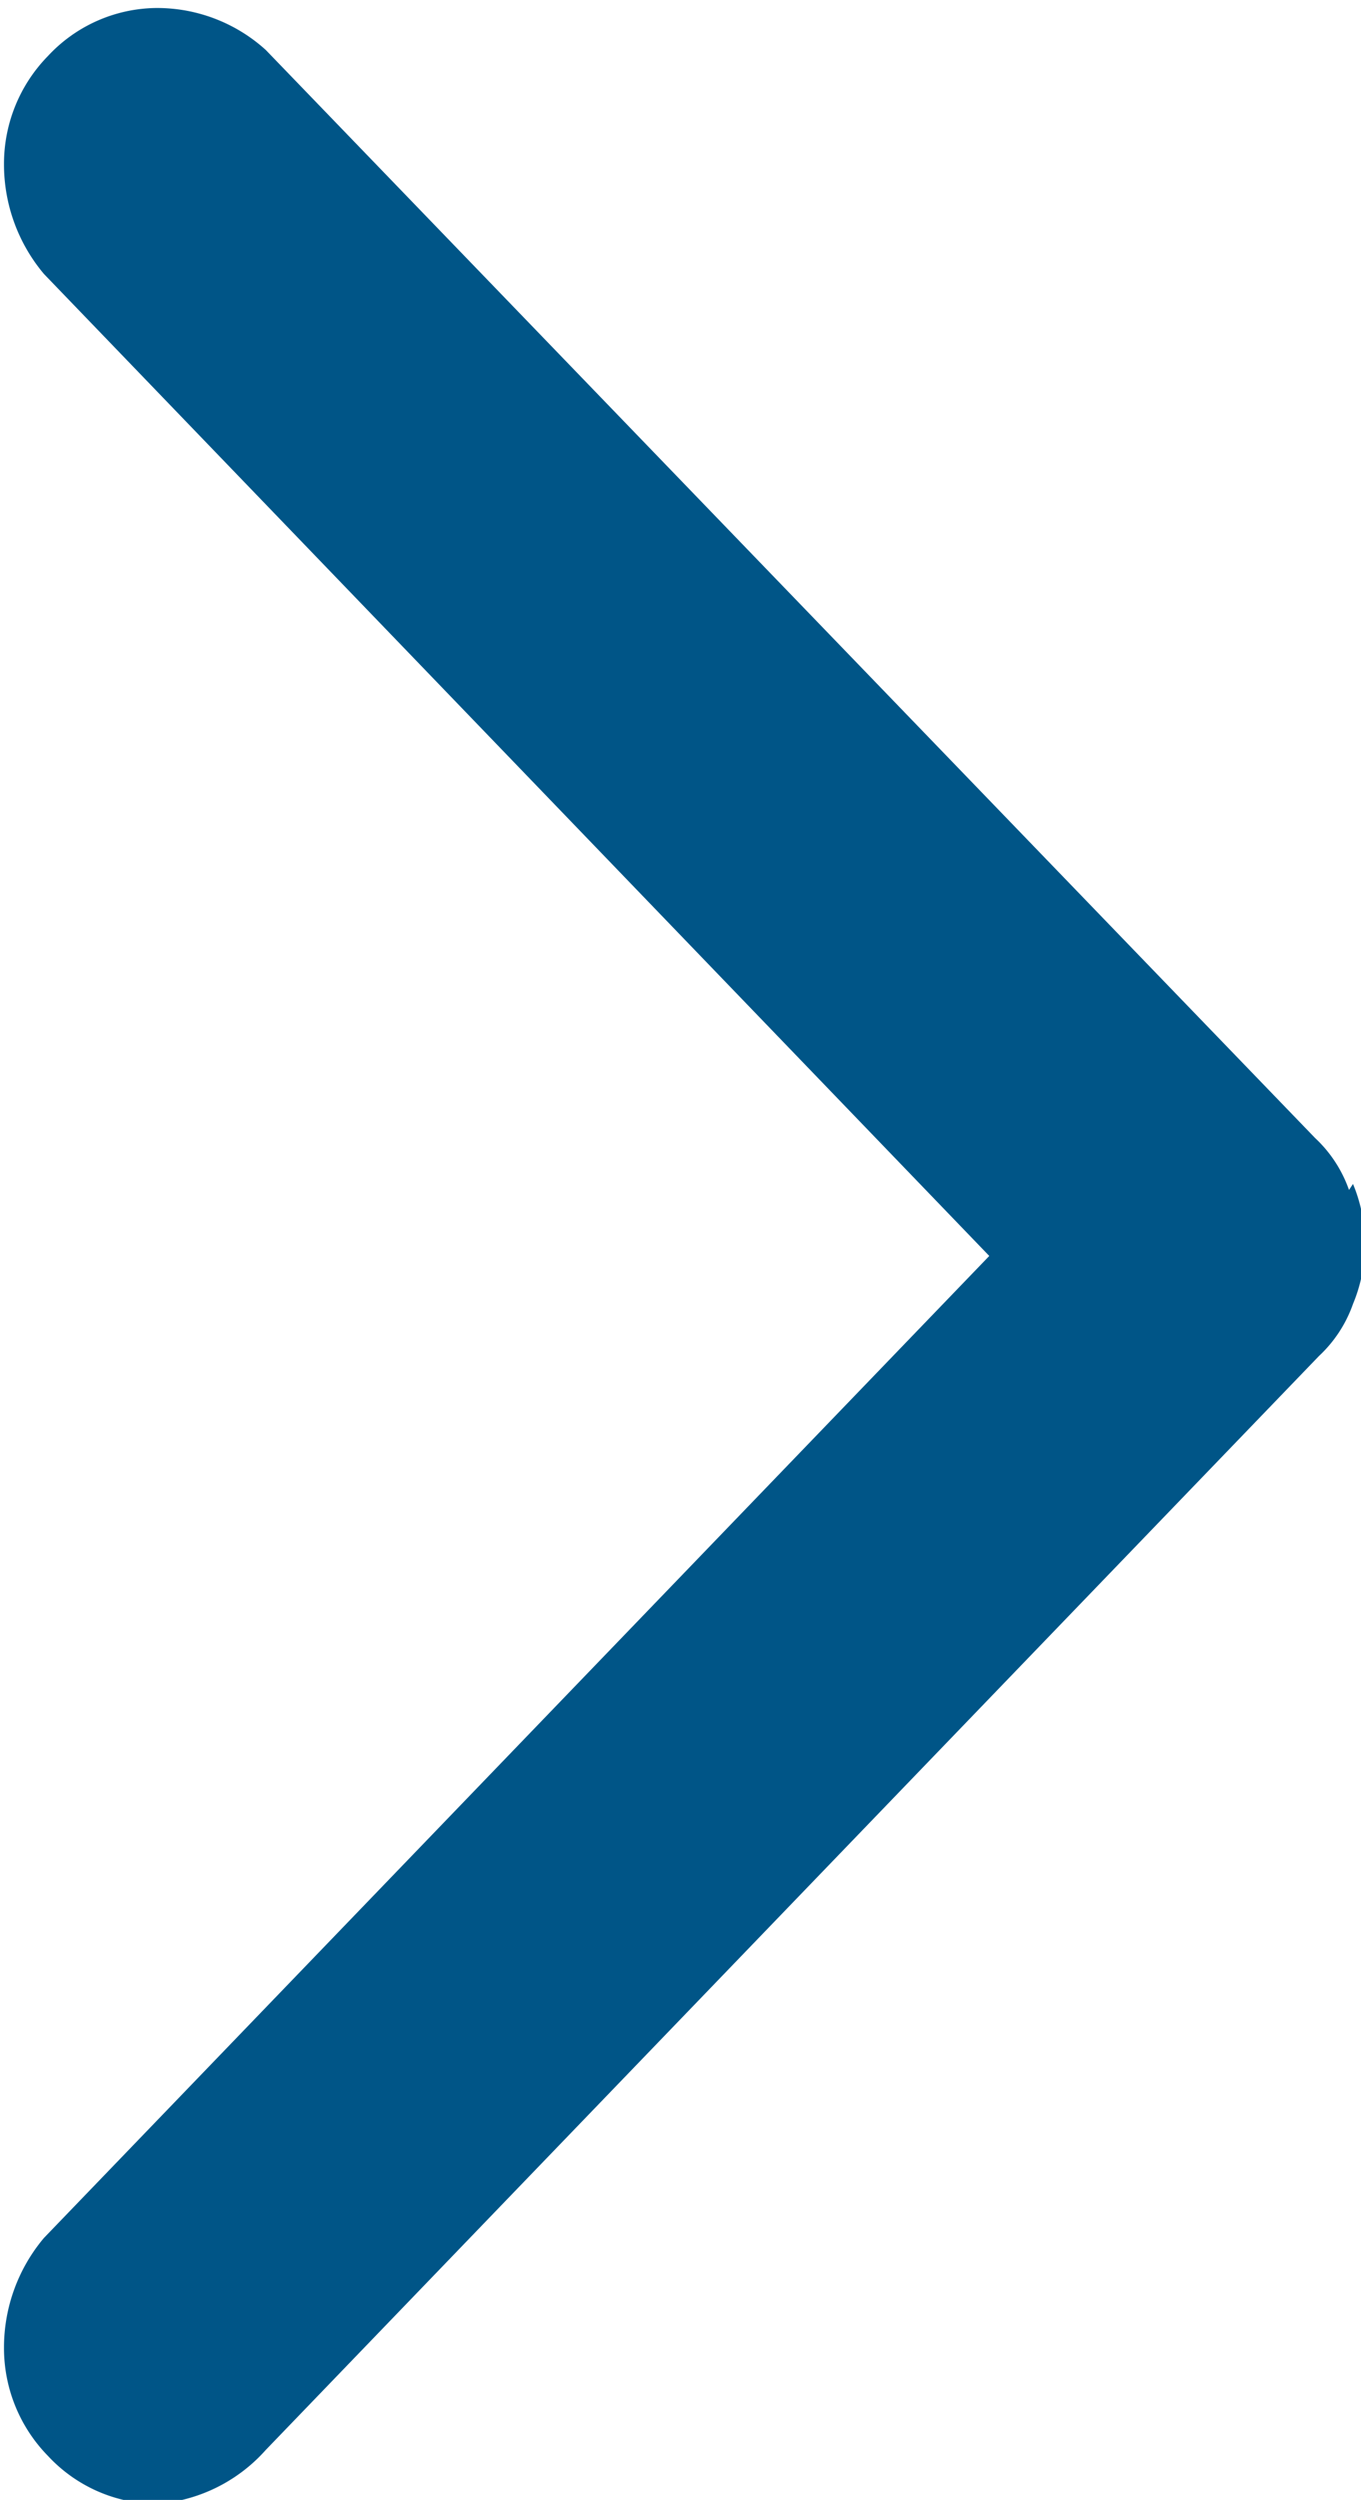 <svg id="Layer_1" data-name="Layer 1" xmlns="http://www.w3.org/2000/svg" viewBox="0 0 6.81 12.5"><defs><style>.cls-1{fill:#005587;}</style></defs><path class="cls-1" d="M536.42,229.7a.65.65,0,0,0-.17-.26L531,224h0l-.18.18h0L531,224a.81.81,0,0,0-.55-.21.75.75,0,0,0-.54.24.77.77,0,0,0-.22.54.85.85,0,0,0,.2.55h0l4.73,4.91-4.73,4.91h0a.85.85,0,0,0-.2.55.77.77,0,0,0,.22.54.75.75,0,0,0,.54.24A.81.81,0,0,0,531,236l-.18-.18.18.18h0l5.27-5.47a.65.65,0,0,0,.17-.26.78.78,0,0,0,0-.6Z" transform="translate(-529.67 -223.75)"/></svg>